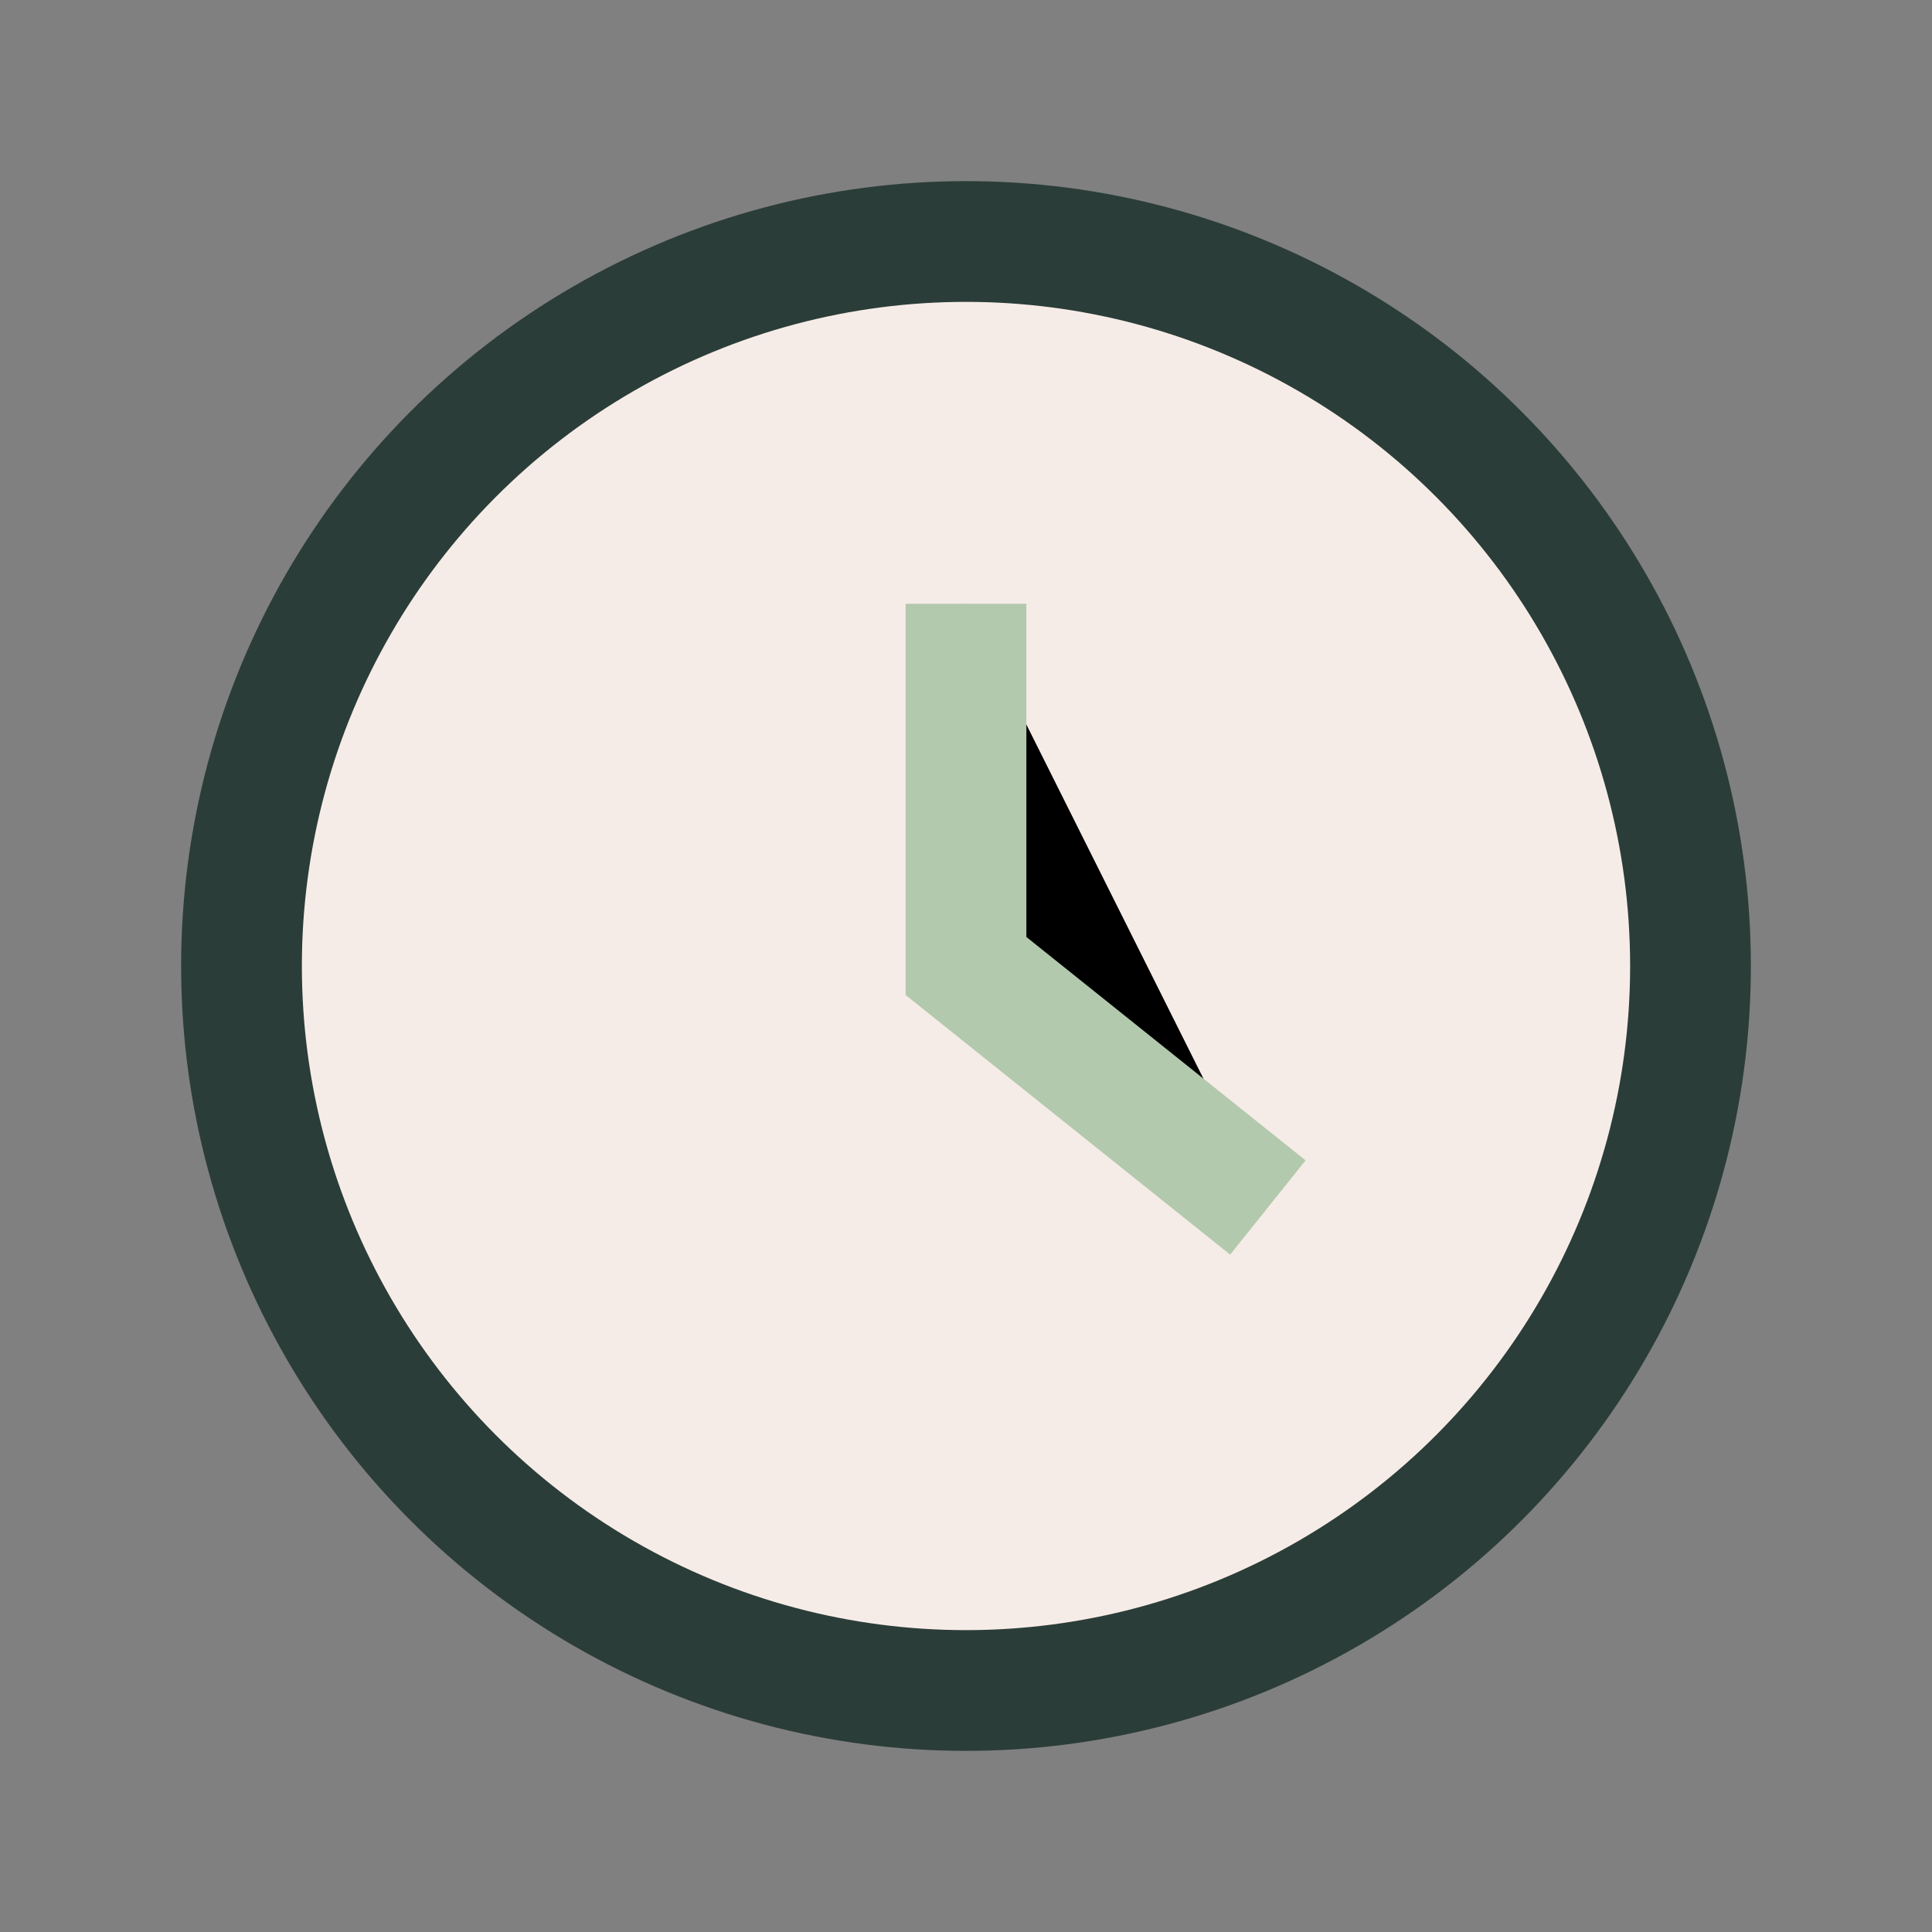 <?xml version="1.0" encoding="UTF-8"?>
<svg xmlns="http://www.w3.org/2000/svg" width="32" height="32" viewBox="0 0 32 32"><rect x="0" y="0" width="32" height="32" fill="#808080" stroke="none"/><circle cx="16" cy="16" r="12" fill="#F6ECE7" stroke="#2B3D38" stroke-width="2"/><path d="M16 10v6l5 4" stroke="#B2C9AD" stroke-width="2"/></svg>